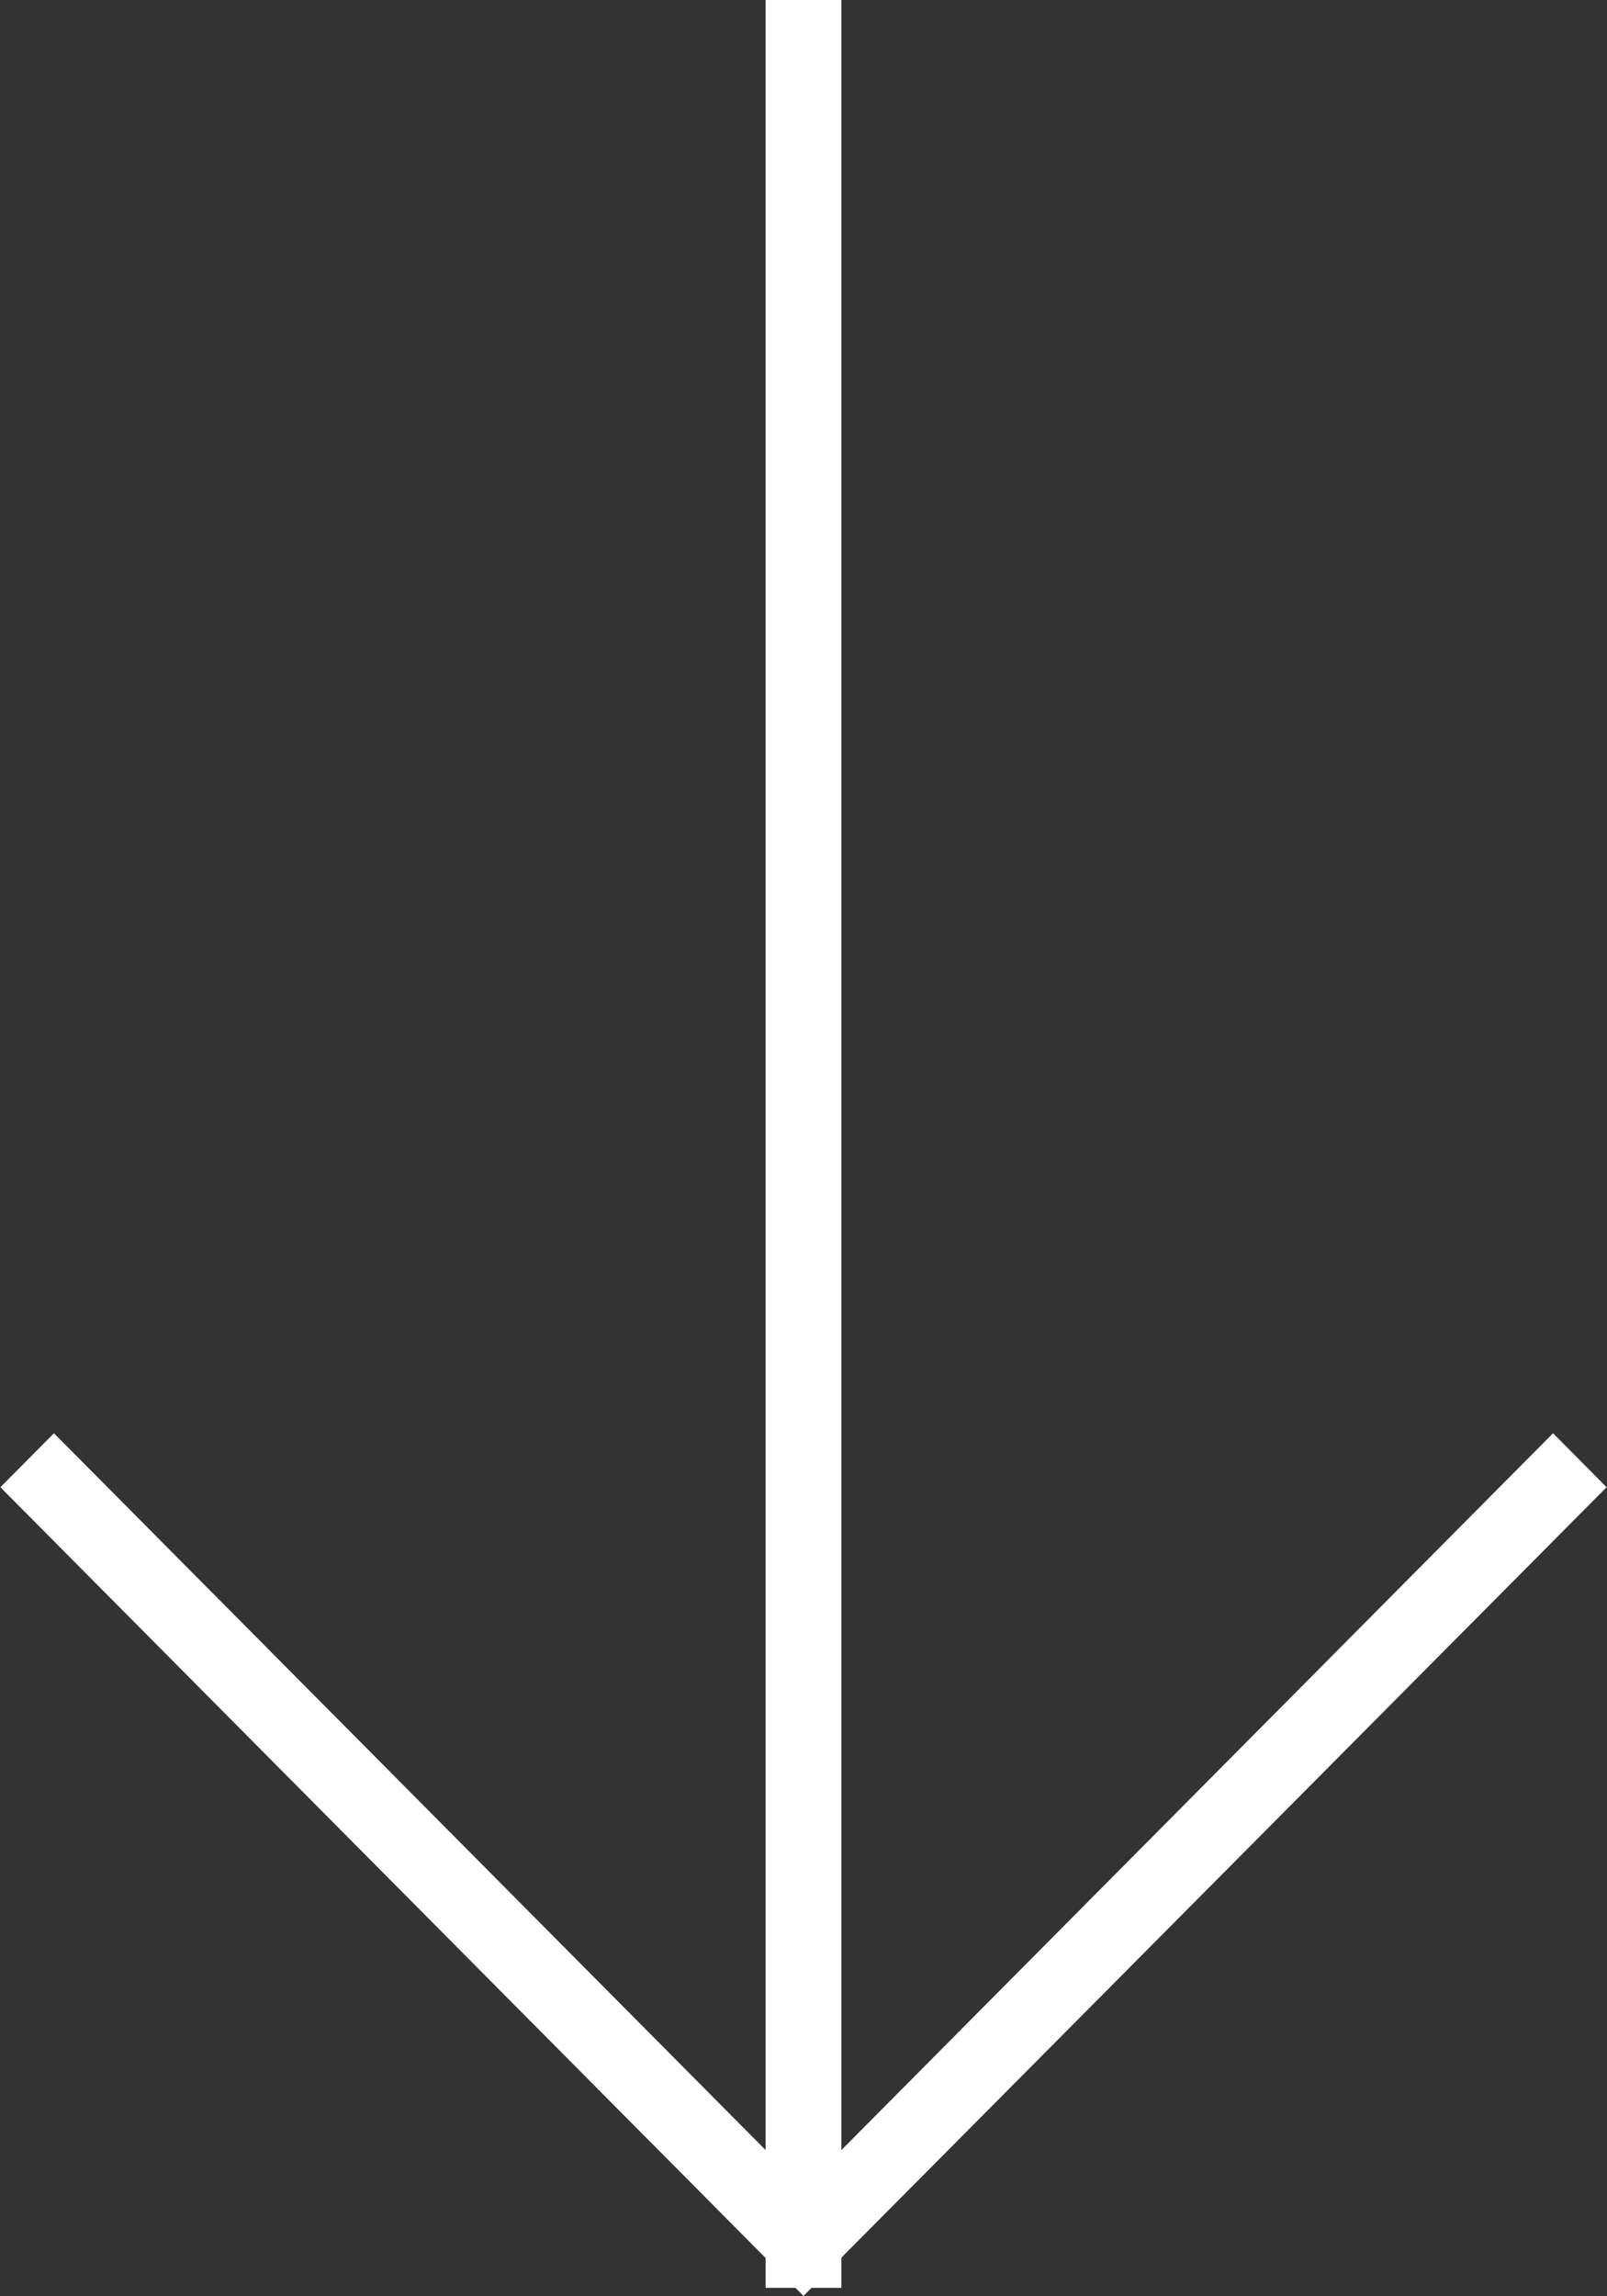 <svg xmlns="http://www.w3.org/2000/svg" width="42" height="60" viewBox="0 0 42 60">
  <rect x="0" y="0" width="42" height="60" fill="#333333" stroke="none"/>
  <defs>
    <style>
      .cls-1 {
        fill: #fff;
        fill-rule: evenodd;
      }
    </style>
  </defs>
  <path id="arrow_down" data-name="arrow down" class="cls-1" d="M1400,1919.99l-0.21-.21h-0.78V1919l-20-20.14,1.4-1.41,18.6,18.73V1860h1.98v56.18l18.6-18.73,1.4,1.41-19.93,20.06-0.07.08v0.78h-0.78Z" transform="translate(-1379 -1860)"/>
</svg>
